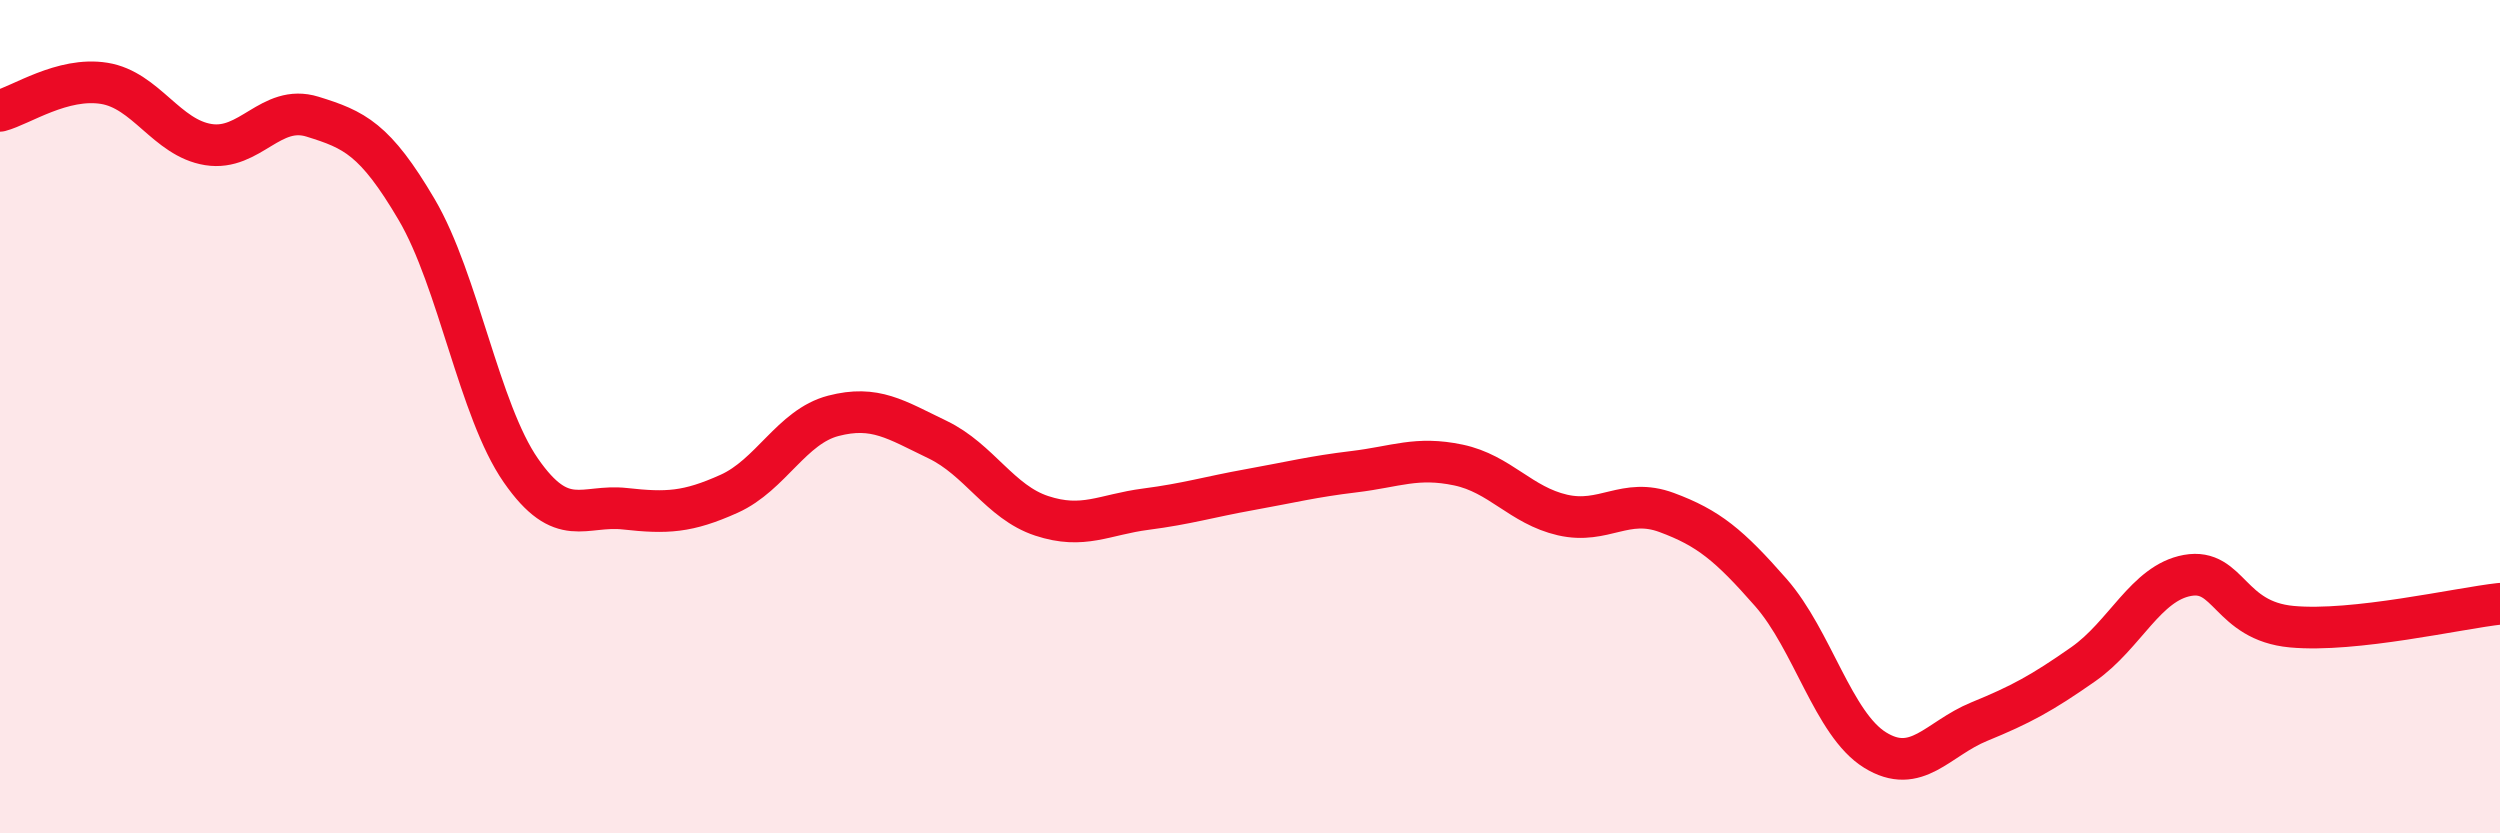 
    <svg width="60" height="20" viewBox="0 0 60 20" xmlns="http://www.w3.org/2000/svg">
      <path
        d="M 0,2.66 C 0.5,2.53 1.5,1.84 2.5,2 C 3.5,2.16 4,3.31 5,3.47 C 6,3.63 6.5,2.49 7.5,2.8 C 8.5,3.11 9,3.33 10,5.03 C 11,6.73 11.5,9.85 12.5,11.29 C 13.5,12.73 14,12.1 15,12.21 C 16,12.32 16.5,12.3 17.5,11.85 C 18.5,11.4 19,10.24 20,9.98 C 21,9.72 21.5,10.07 22.5,10.55 C 23.5,11.03 24,12.05 25,12.38 C 26,12.71 26.5,12.35 27.5,12.22 C 28.5,12.09 29,11.93 30,11.75 C 31,11.57 31.5,11.44 32.5,11.32 C 33.5,11.2 34,10.95 35,11.16 C 36,11.37 36.5,12.13 37.5,12.36 C 38.5,12.59 39,11.93 40,12.3 C 41,12.67 41.5,13.08 42.5,14.22 C 43.5,15.36 44,17.38 45,18 C 46,18.62 46.5,17.73 47.5,17.32 C 48.5,16.91 49,16.64 50,15.94 C 51,15.24 51.5,13.99 52.5,13.81 C 53.5,13.63 53.5,14.9 55,15.04 C 56.5,15.18 59,14.6 60,14.49L60 20L0 20Z"
        fill="#EB0A25"
        opacity="0.1"
        stroke-linecap="round"
        stroke-linejoin="round"
      />
      <path
        d="M 0,2.66 C 0.5,2.53 1.5,1.84 2.5,2 C 3.5,2.16 4,3.31 5,3.47 C 6,3.63 6.5,2.49 7.5,2.8 C 8.5,3.11 9,3.33 10,5.03 C 11,6.73 11.5,9.85 12.5,11.29 C 13.5,12.73 14,12.1 15,12.21 C 16,12.32 16.5,12.3 17.5,11.85 C 18.5,11.4 19,10.24 20,9.98 C 21,9.72 21.5,10.07 22.5,10.55 C 23.5,11.03 24,12.05 25,12.38 C 26,12.71 26.5,12.35 27.5,12.22 C 28.5,12.09 29,11.93 30,11.75 C 31,11.57 31.5,11.44 32.5,11.32 C 33.5,11.2 34,10.95 35,11.16 C 36,11.37 36.5,12.13 37.5,12.36 C 38.5,12.59 39,11.93 40,12.3 C 41,12.67 41.5,13.08 42.5,14.22 C 43.5,15.36 44,17.38 45,18 C 46,18.62 46.5,17.73 47.5,17.32 C 48.5,16.91 49,16.64 50,15.94 C 51,15.24 51.5,13.99 52.5,13.81 C 53.5,13.63 53.5,14.9 55,15.04 C 56.5,15.18 59,14.6 60,14.49"
        stroke="#EB0A25"
        stroke-width="1"
        fill="none"
        stroke-linecap="round"
        stroke-linejoin="round"
      />
    </svg>
  